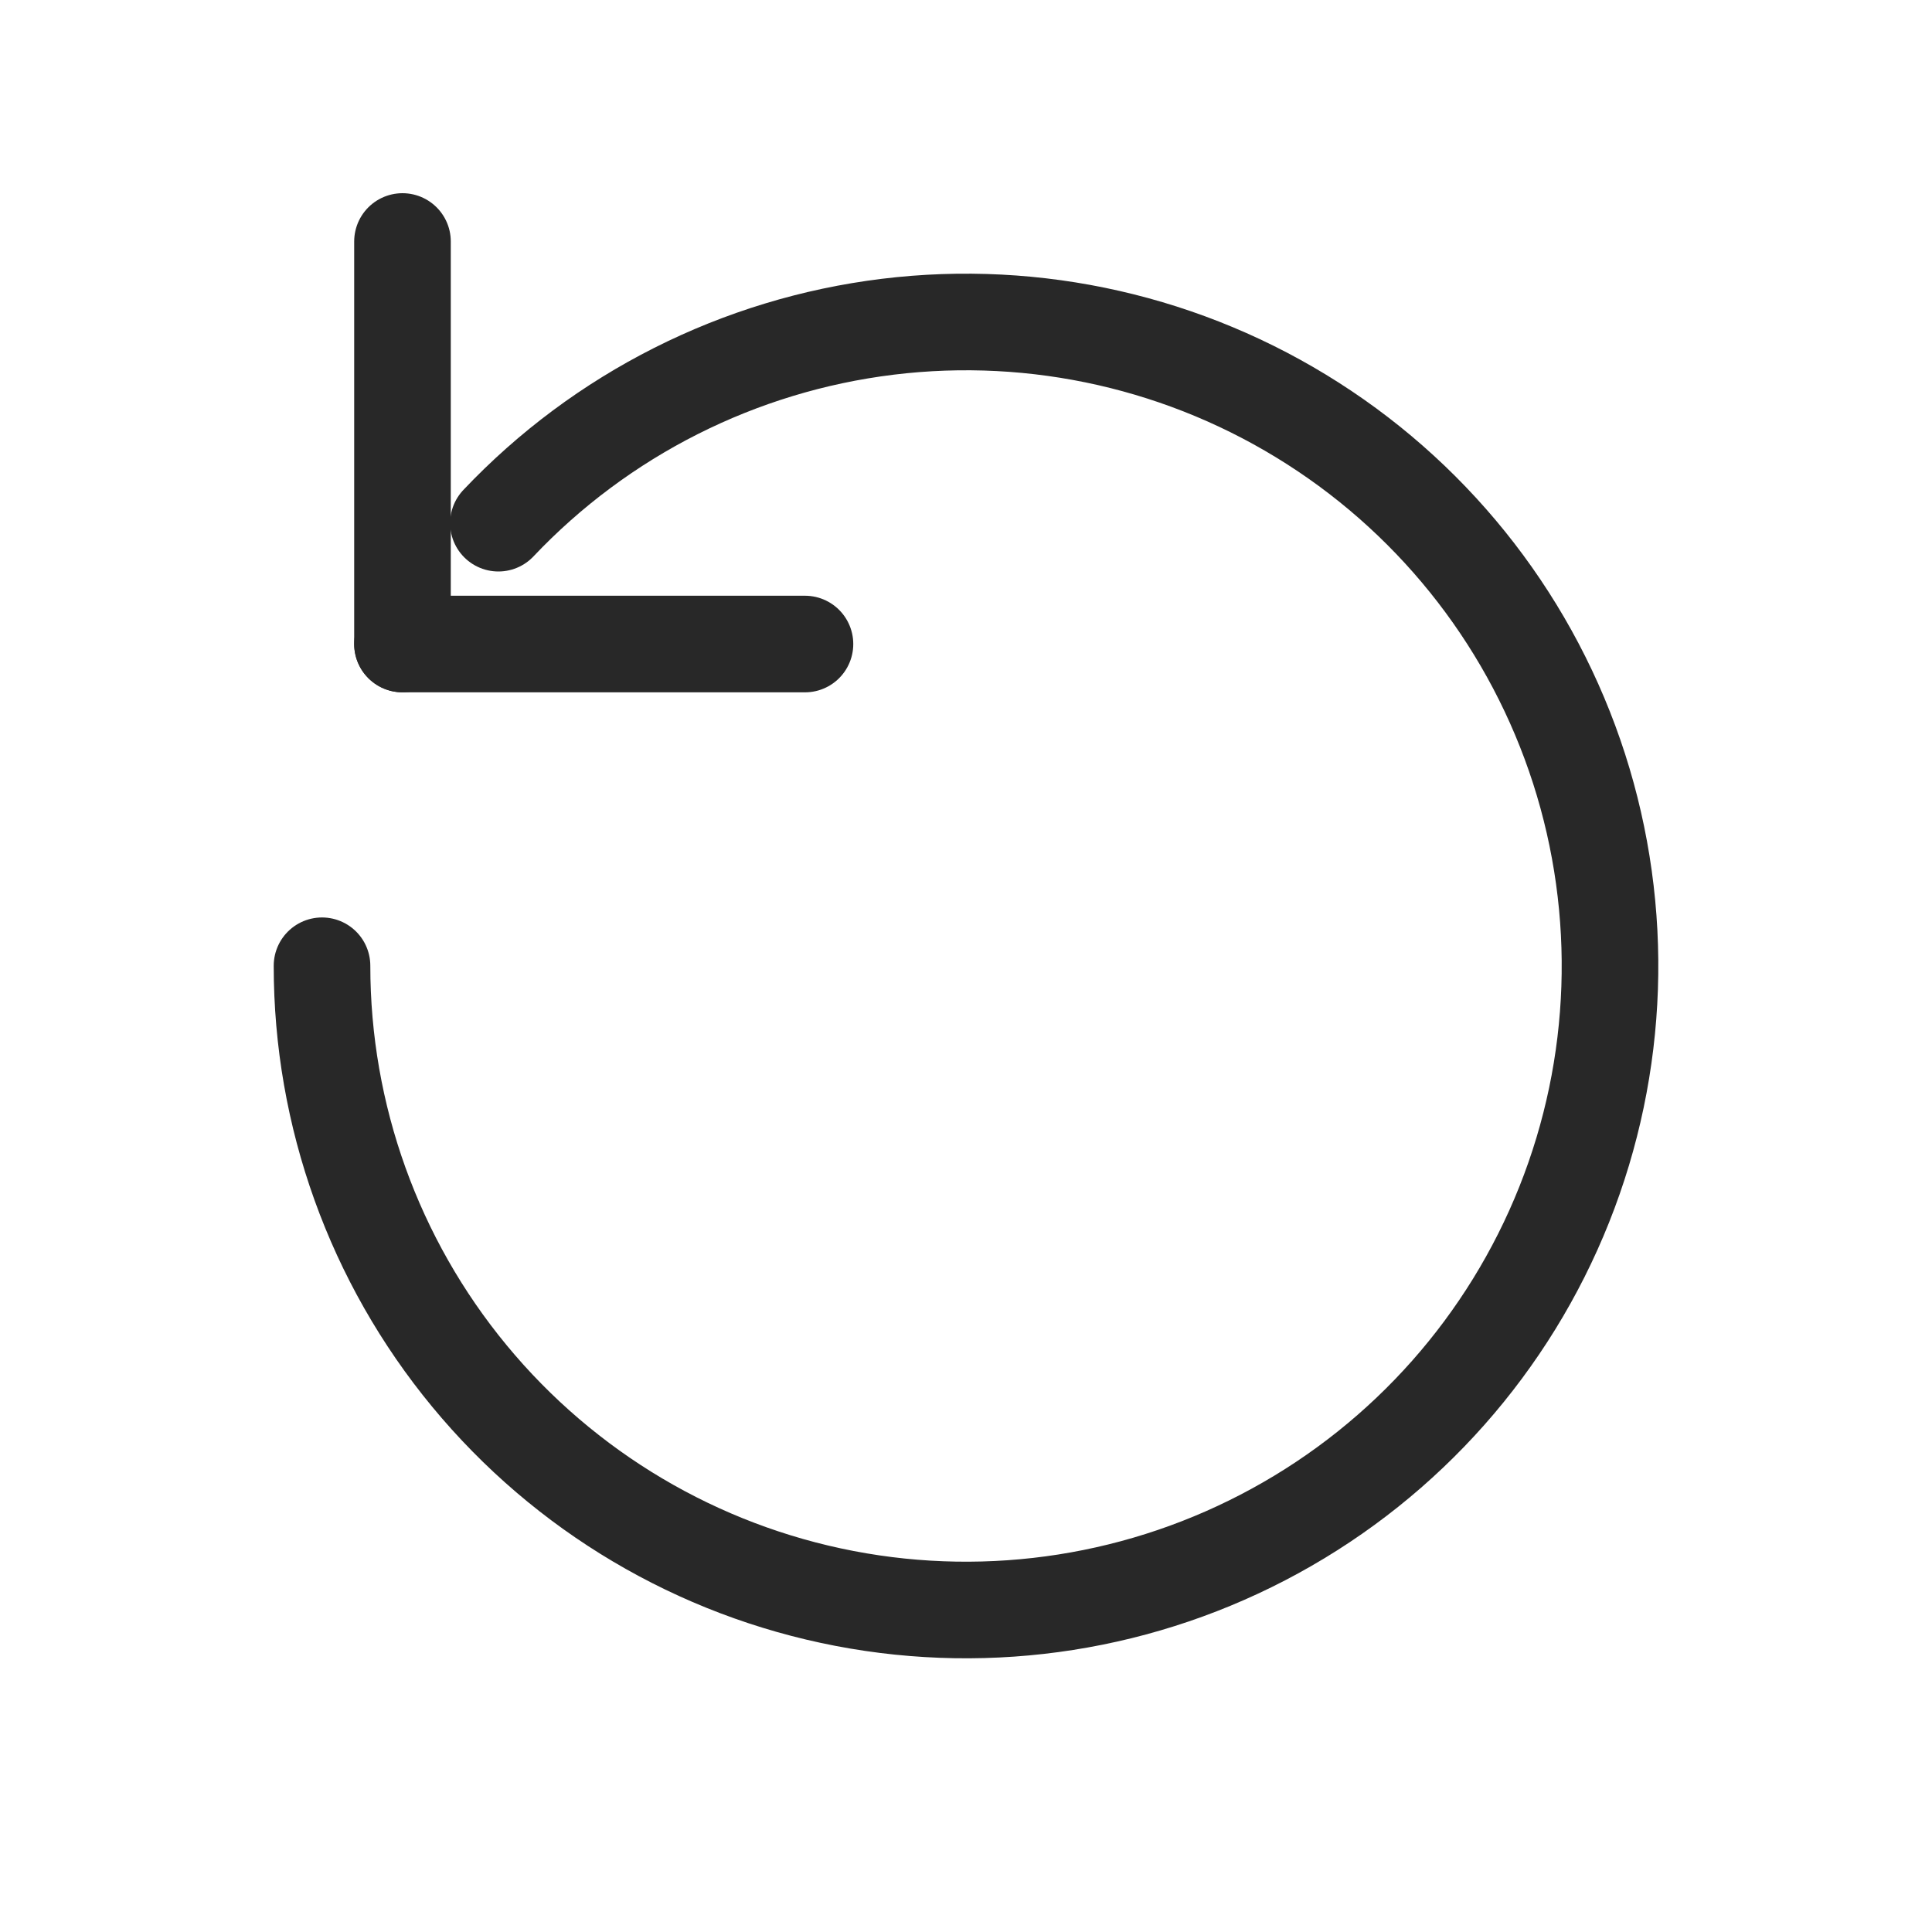 <svg width="40" height="40" viewBox="0 0 40 40" fill="none" xmlns="http://www.w3.org/2000/svg">
<path d="M10.319 10.832C12.451 8.58 15.301 7.143 18.379 6.765C21.456 6.388 24.569 7.096 27.181 8.766C29.794 10.435 31.743 12.963 32.693 15.915C33.642 18.866 33.534 22.056 32.386 24.937C31.238 27.817 29.122 30.207 26.402 31.695C23.683 33.184 20.529 33.679 17.485 33.094C14.44 32.509 11.694 30.881 9.72 28.49C7.745 26.099 6.666 23.096 6.667 19.995" stroke="#282828" stroke-width="2" stroke-miterlimit="10" stroke-linecap="round"/>
<path d="M16.666 13.334H8.333" stroke="#282828" stroke-width="2" stroke-linecap="round" stroke-linejoin="round"/>
<path d="M8.333 5V13.333" stroke="#282828" stroke-width="2" stroke-linecap="round" stroke-linejoin="round"/>
</svg>
